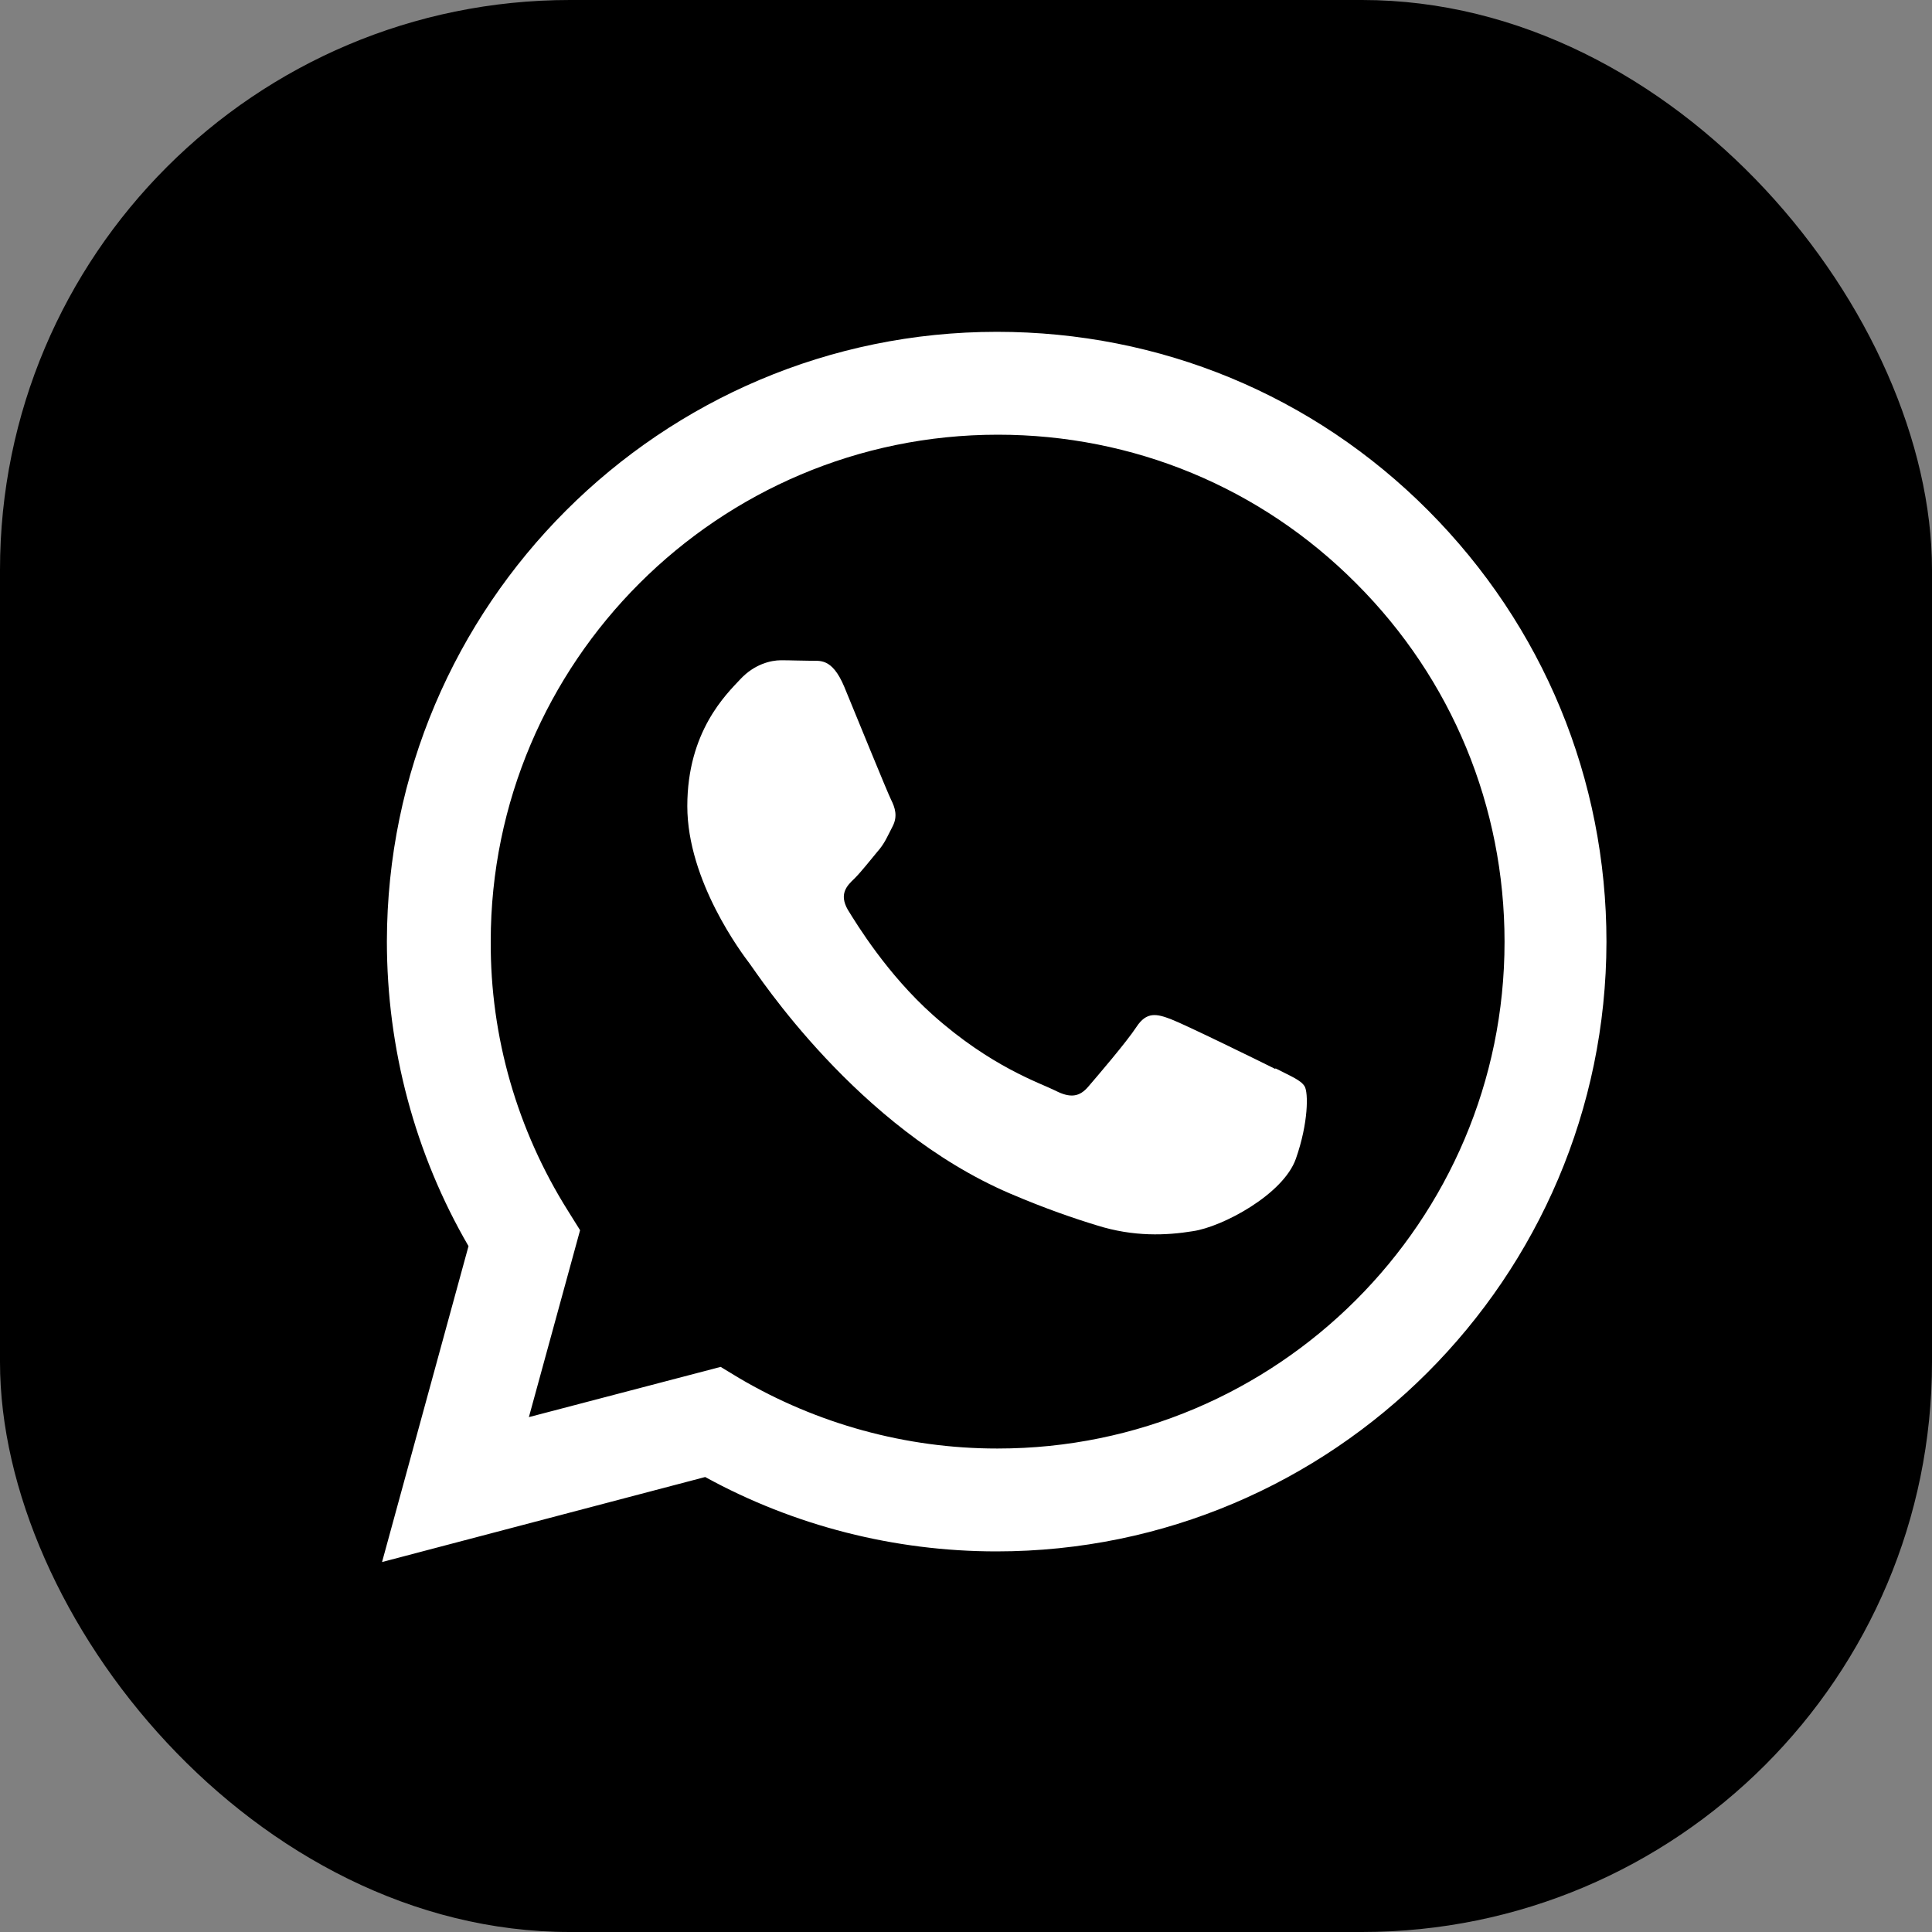 <?xml version="1.0" encoding="UTF-8"?>
<svg id="WhatsApp" xmlns="http://www.w3.org/2000/svg" viewBox="0 0 40 40">
  <rect x="0" y="0" width="40" height="40" fill="#808080" stroke="none"/>
  <defs>
    <style>
      .cls-1 {
        fill: #fff;
        fill-rule: evenodd;
      }
    </style>
  </defs>
  <rect width="40" height="40" rx="11.8" ry="11.8"/>
  <g id="WA_Logo" data-name="WA Logo">
    <path class="cls-1" d="m29.57,10.57c-2.38-2.39-5.55-3.7-8.93-3.7-6.96,0-12.62,5.66-12.63,12.62,0,2.22.58,4.4,1.69,6.31l-1.79,6.54,6.69-1.76c1.84,1.01,3.92,1.54,6.03,1.54h0c6.96,0,12.62-5.66,12.63-12.62,0-3.37-1.31-6.54-3.69-8.93Zm-8.93,19.42h0c-1.88,0-3.73-.51-5.34-1.46l-.38-.23-3.97,1.04,1.06-3.87-.25-.4c-1.05-1.67-1.61-3.6-1.6-5.58,0-5.78,4.71-10.49,10.5-10.49,2.8,0,5.44,1.09,7.42,3.08,1.98,1.98,3.07,4.62,3.07,7.42,0,5.79-4.71,10.49-10.49,10.49Zm5.76-7.86c-.32-.16-1.87-.92-2.16-1.03s-.5-.16-.71.16c-.21.32-.82,1.03-1,1.24s-.37.24-.68.08c-.32-.16-1.33-.49-2.54-1.57-.94-.84-1.57-1.87-1.76-2.18-.18-.32-.02-.49.14-.64.14-.14.32-.37.47-.55.16-.18.21-.32.32-.53.11-.21.05-.39-.03-.55-.08-.16-.71-1.71-.97-2.34-.26-.62-.52-.53-.71-.54-.18,0-.39-.01-.6-.01s-.55.08-.84.39-1.1,1.08-1.1,2.63,1.13,3.05,1.29,3.26c.16.21,2.22,3.4,5.39,4.76.75.32,1.34.52,1.8.66.76.24,1.44.21,1.99.12.61-.09,1.87-.76,2.13-1.5.26-.74.26-1.37.18-1.5-.08-.13-.29-.21-.6-.37Z"/>
  </g>
</svg>